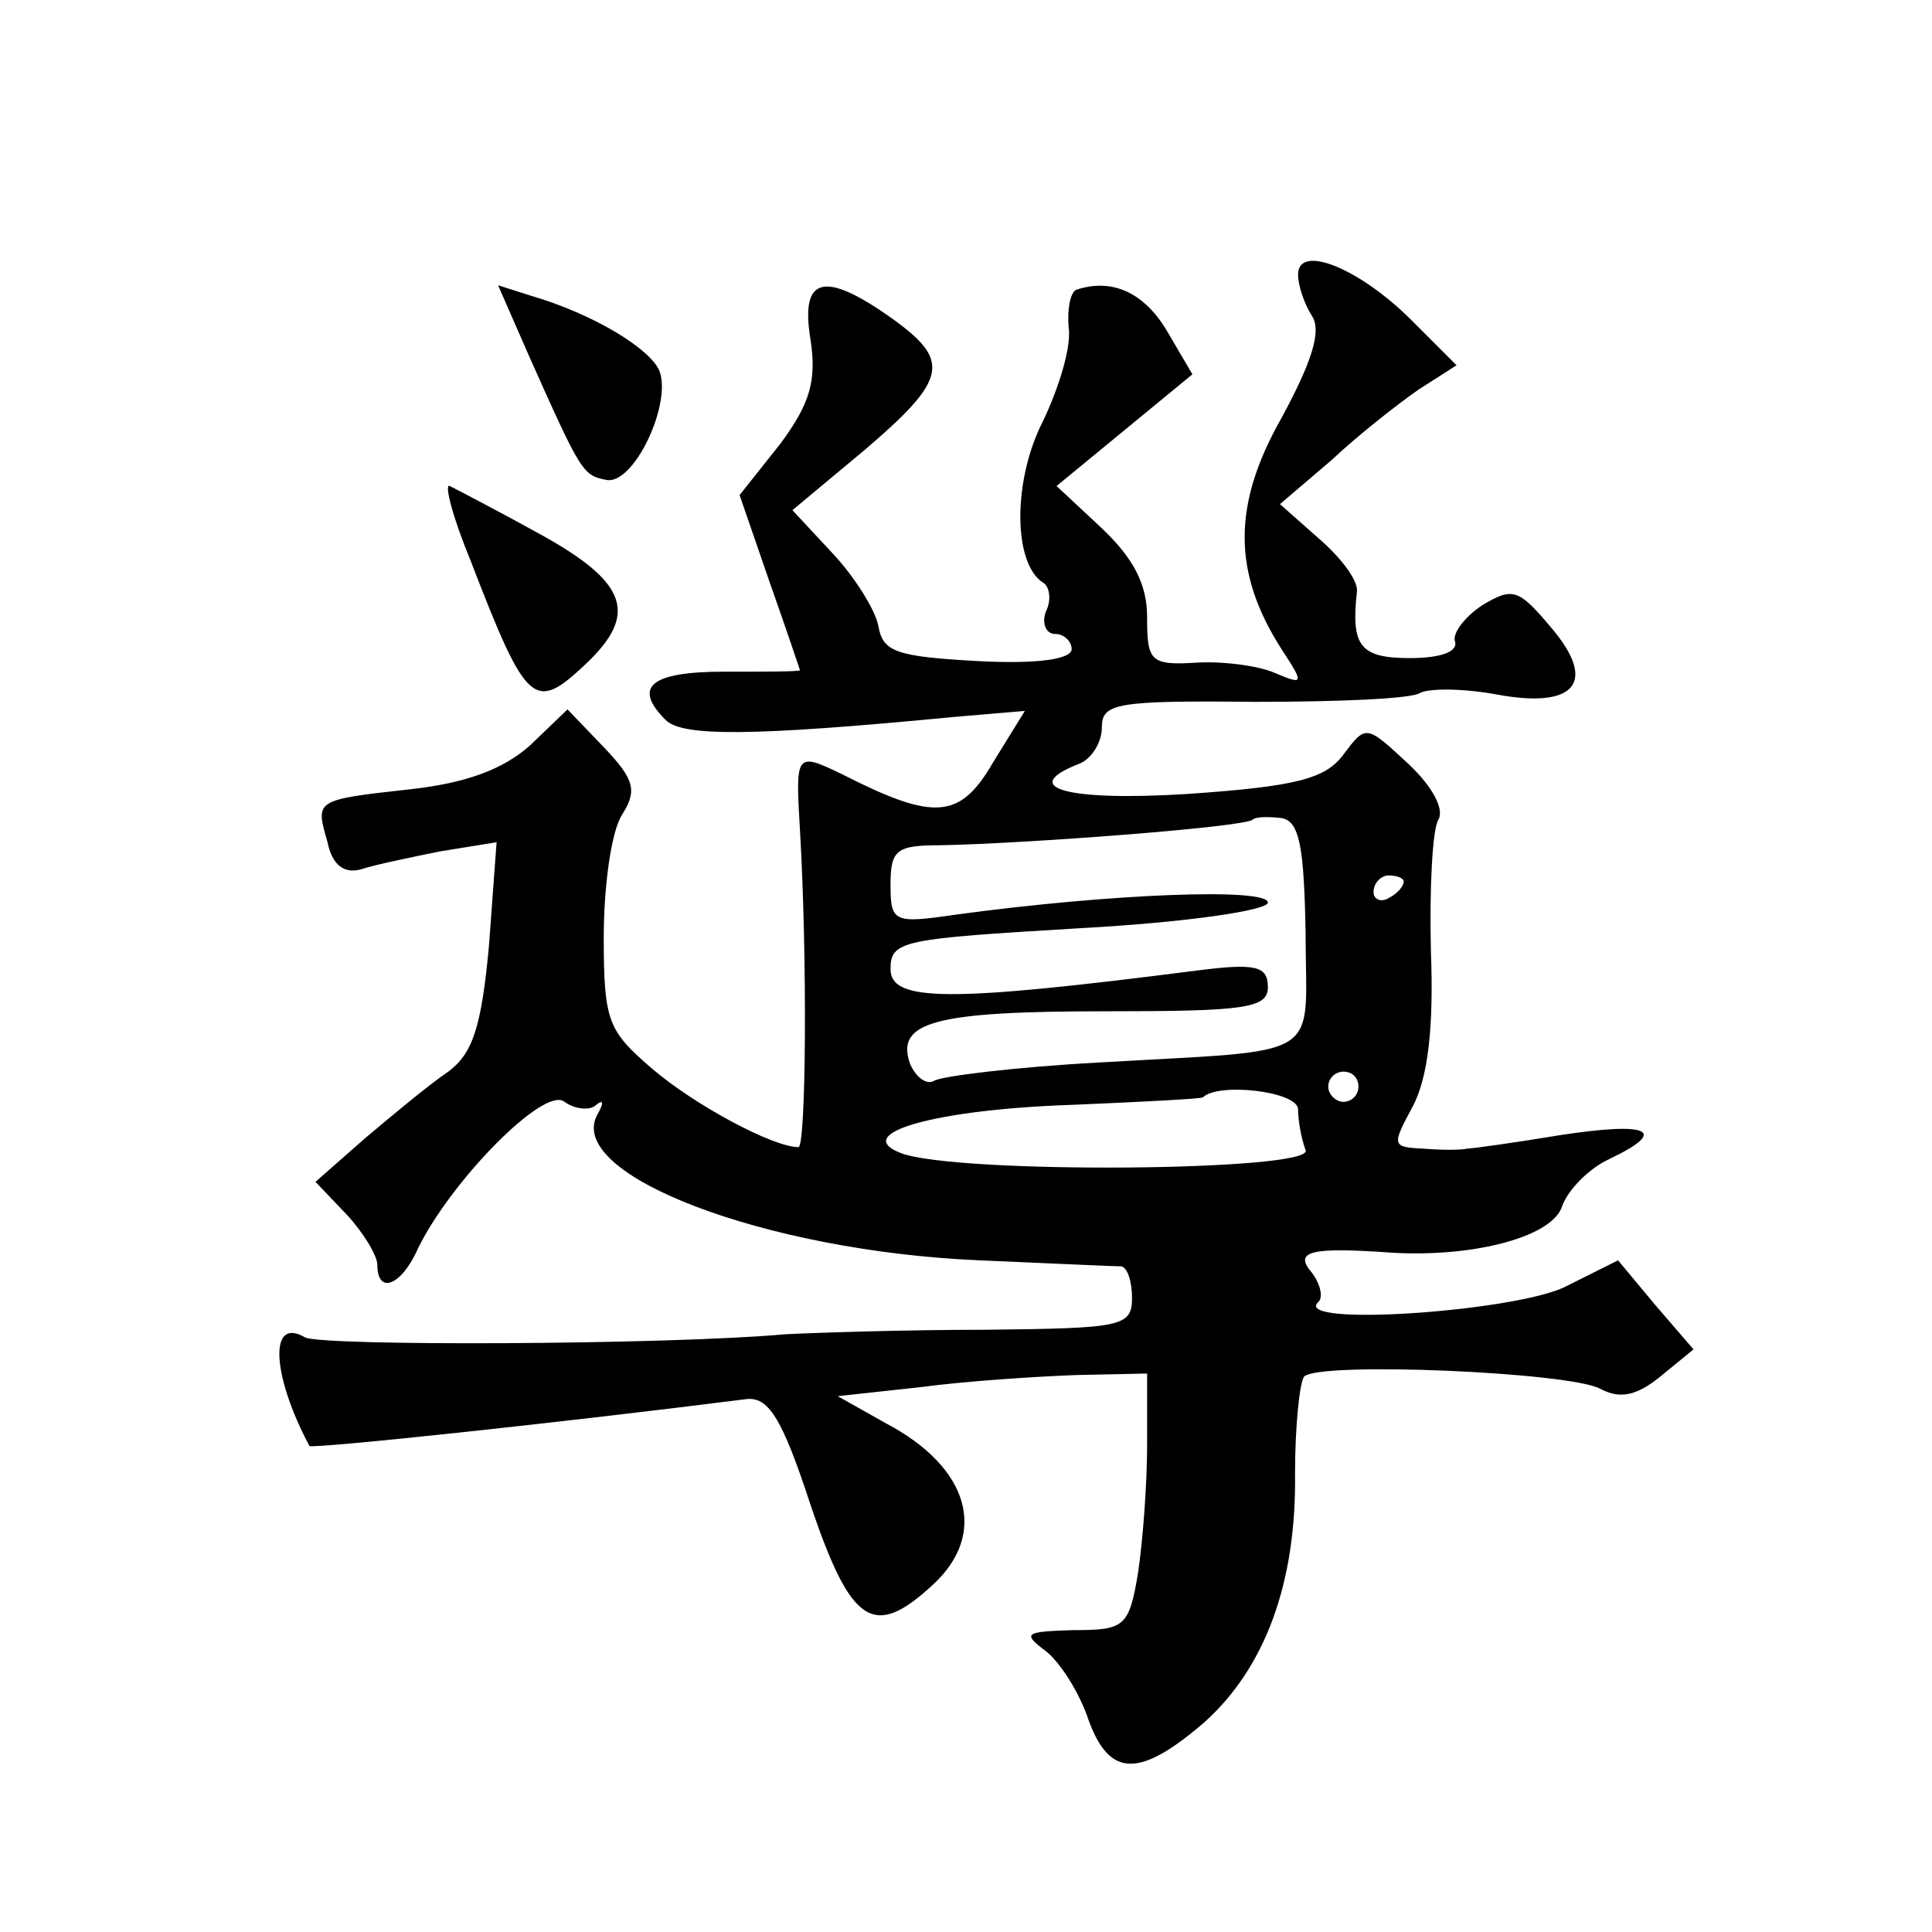 <?xml version="1.0" standalone="no"?>
<!DOCTYPE svg PUBLIC "-//W3C//DTD SVG 20010904//EN"
 "http://www.w3.org/TR/2001/REC-SVG-20010904/DTD/svg10.dtd">
<svg version="1.0" xmlns="http://www.w3.org/2000/svg"
 width="128pt" height="128pt" viewBox="0 0 128 128"
 preserveAspectRatio="xMidYMid meet">
<g transform="translate(0,128) scale(0.1,-0.1)"
fill="#0" stroke="none">
<path d="M860 1098 c0 -7 4 -19 9 -27 7 -10 0 -31 -20 -68 -33 -58 -32 -103 0 -153
15 -23 15 -24 -4 -16 -11 5 -35 8 -52 7 -31 -2 -33 1 -33 30 0 22 -9 39 -30 59
l-30 28 45 37 45 37 -17 29 c-15 25 -36 35 -60 27 -4 -2 -6 -13 -5 -25 2 -12 -6
-39 -17 -62 -20 -39 -20 -94 0 -107 4 -2 6 -11 2 -19 -3 -8 0 -15 6 -15 6 0 11
-5 11 -10 0 -7 -24 -10 -62 -8 -54 3 -63 6 -66 23 -2 11 -16 33 -30 48 l-27 29
48 40 c55 47 57 59 18 87 -45 32 -61 28 -54 -14 4 -27 0 -42 -20 -69 l-27 -34 20
-58 c11 -31 20 -58 20 -58 0 -1 -22 -1 -50 -1 -49 0 -61 -10 -39 -32 11 -11 56
-11 191 2 l47 4 -21 -34 c-22 -38 -39 -39 -100 -8 -31 15 -31 14 -28 -37 5 -85
4 -210 -1 -210 -17 0 -69 28 -97 52 -29 25 -32 31 -32 87 0 34 5 70 12 81 10 16
9 23 -12 45 l-24 25 -25 -24 c-18 -16 -43 -25 -80 -29 -63 -7 -62 -7 -54 -35 3
-15 11 -21 22 -18 9 3 33 8 53 12 l37 6 -5 -68 c-5 -55 -11 -72 -27 -84 -12 -8
-36 -28 -55 -44 l-33 -29 21 -22 c11 -12 20 -27 20 -33 0 -20 16 -14 27 11 22 45
84 108 97 97 7 -5 17 -6 21 -2 5 4 5 1 1 -6 -23 -40 111 -91 253 -97 47 -2 89 -4
94 -4 4 -1 7 -10 7 -21 0 -19 -7 -20 -97 -21 -54 0 -114 -2 -133 -3 -77 -7 -308
-8 -318 -2 -24 14 -22 -25 3 -72 2 -2 163 15 289 31 15 2 24 -12 43 -70 27 -80
42 -89 81 -53 37 34 24 78 -31 107 l-32 18 55 6 c30 4 76 7 103 8 l47 1 0 -47 c0
-27 -3 -65 -6 -85 -6 -36 -9 -38 -43 -38 -32 -1 -34 -2 -18 -14 9 -7 22 -27 28
-45 14 -39 34 -39 77 -2 40 36 61 92 60 165 0 31 3 60 6 64 10 10 175 3 196 -8
13 -7 24 -5 40 8 l22 18 -25 29 -25 30 -36 -18 c-35 -16 -178 -26 -163 -10 4 3
2 12 -4 20 -12 14 -1 17 54 13 55 -3 106 11 112 31 4 11 18 25 31 31 40 19 27 25
-32 16 -30 -5 -59 -9 -62 -9 -4 -1 -17 -1 -29 0 -21 1 -21 2 -7 28 10 19 14 52
12 103 -1 41 1 81 5 87 4 7 -4 22 -20 37 -28 26 -28 26 -43 6 -12 -16 -31 -21 -103
-26 -80 -5 -113 4 -72 20 8 3 15 14 15 24 0 16 9 18 101 17 55 0 105 2 110 6 6
3 28 3 50 -1 53 -10 68 8 36 45 -21 25 -25 26 -45 14 -12 -8 -20 -19 -18 -24 2
-7 -10 -11 -30 -11 -33 0 -39 8 -35 44 1 7 -10 22 -25 35 l-26 23 34 29 c18 17
45 38 58 47 l25 16 -30 30 c-34 34 -75 51 -75 30z m5 -437 c0 -85 15 -76 -138 -85
-55 -3 -103 -9 -108 -12 -5 -3 -12 2 -16 11 -10 28 16 35 130 35 92 0 107 2 107
16 0 14 -8 16 -47 11 -164 -21 -203 -21 -203 1 0 19 8 20 125 27 73 4 125 12 125
17 0 10 -104 6 -207 -8 -41 -6 -43 -5 -43 20 0 23 4 26 33 26 55 1 202 12 207 17
2 2 11 2 19 1 12 -2 15 -19 16 -77z m65 35 c0 -3 -4 -8 -10 -11 -5 -3 -10 -1 -10
4 0 6 5 11 10 11 6 0 10 -2 10 -4z m-30 -136 c0 -5 -4 -10 -10 -10 -5 0 -10 5 -10
10 0 6 5 10 10 10 6 0 10 -4 10 -10z m-40 -15 c0 -7 2 -19 5 -27 6 -14 -231 -16
-268 -2 -34 13 23 29 113 32 47 2 86 4 87 5 10 10 63 4 63 -8z M351 1043 c34 -76
35 -78 51 -81 18 -3 43 50 35 72 -6 15 -44 38 -85 50 l-22 7 21 -48z M312 908 c37
-96 42 -100 76 -68 35 33 28 54 -30 86 -29 16 -56 30 -60 32 -4 2 2 -21 14 -50z"/>
</g>
</svg>
